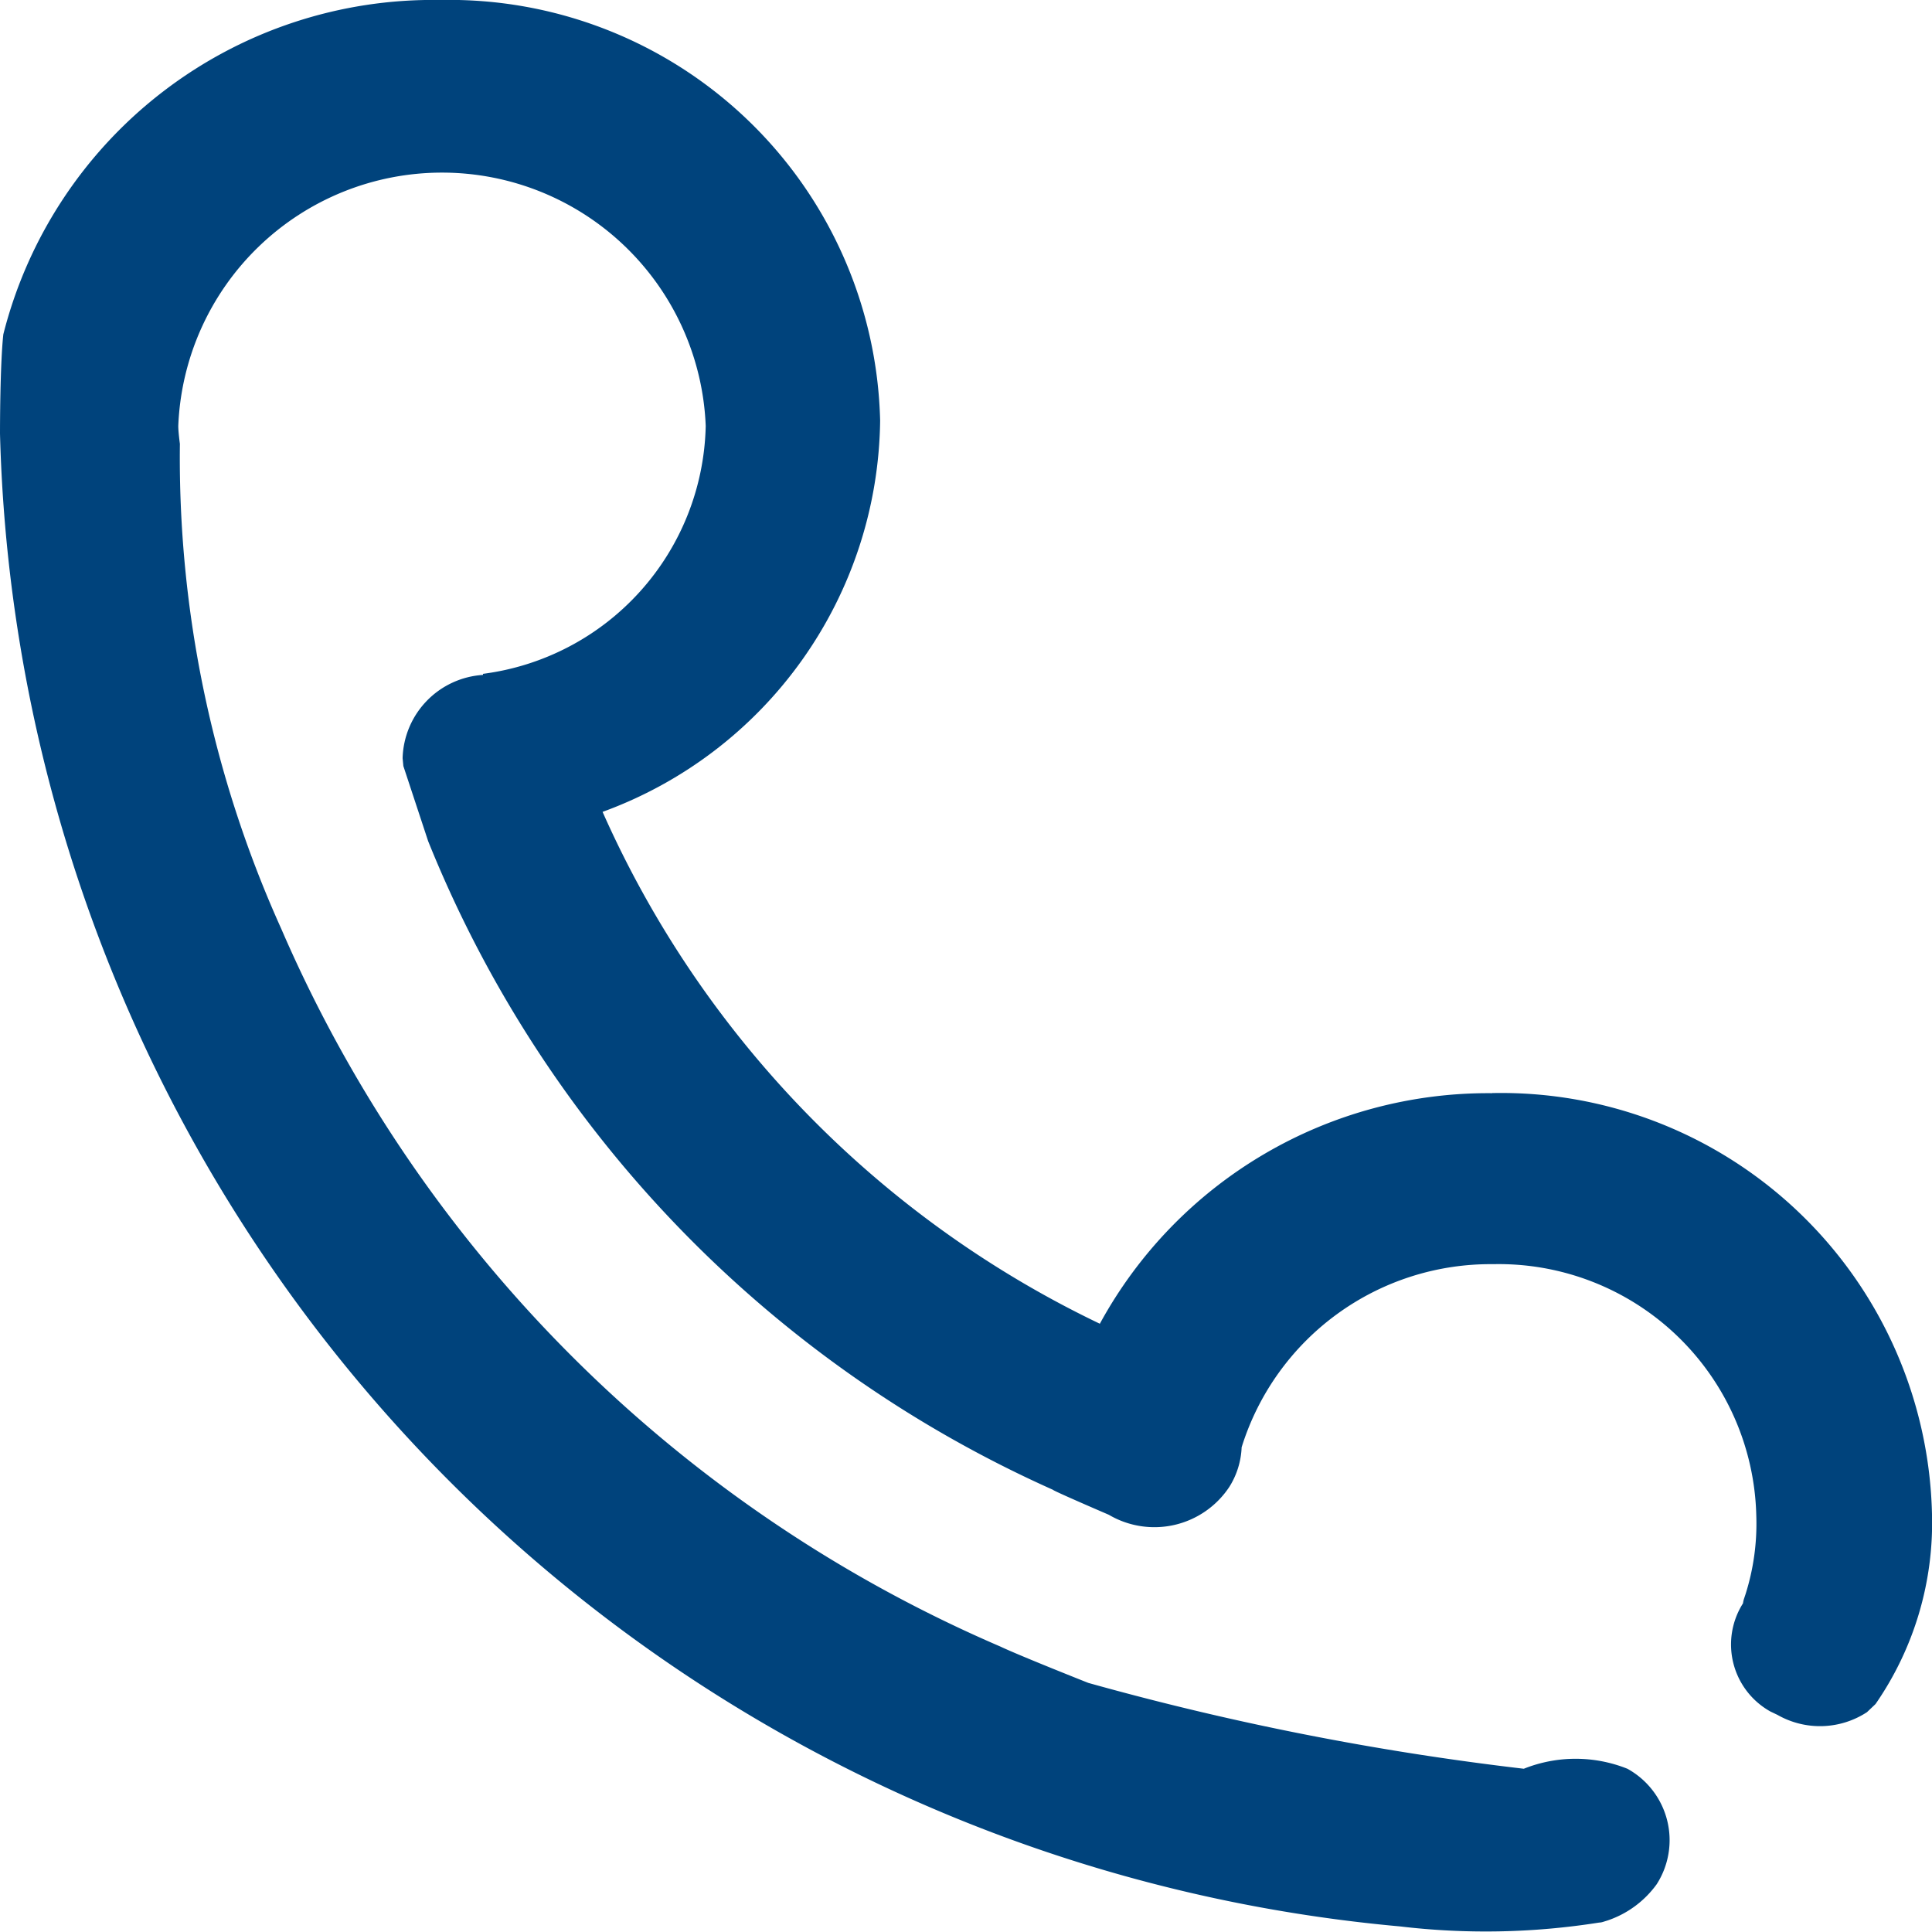 <svg id="icon_nav_call" xmlns="http://www.w3.org/2000/svg" width="18" height="18" viewBox="0 0 18 18">
<defs>
    <style>
      .cls-1, .cls-2 {
        fill: #00437c;
      }

      .cls-1 {
        fill-opacity: 0;
      }

      .cls-2 {
        fill-rule: evenodd;
      }
    </style>
  </defs>
  <rect id="矩形_592" data-name="矩形 592" class="cls-1" width="18" height="18"/>
  <path id="电话_拷贝" data-name="电话 拷贝" class="cls-2" d="M43.9,21.185a4.12,4.12,0,0,0-3.653,2.148,9.6,9.6,0,0,1-4.633-4.769A3.929,3.929,0,0,0,38.2,14.92,4.016,4.016,0,0,0,34.1,11a4.128,4.128,0,0,0-4.069,3.115C30,14.4,30,15,30,15.04A14.337,14.337,0,0,0,43.044,28.948a6.76,6.76,0,0,0,1.856-.036c0.023,0,.045-0.01.067-0.016a0.932,0.932,0,0,0,.468-0.341,0.76,0.76,0,0,0-.273-1.076,1.3,1.3,0,0,0-.965,0,26.44,26.44,0,0,1-4.058-.8s-0.634-.251-0.82-0.339a12.815,12.815,0,0,1-6.7-6.69,10.669,10.669,0,0,1-.943-4.515s-0.015-.109-0.015-0.167a2.459,2.459,0,0,1,4.914,0A2.381,2.381,0,0,1,34.5,17.278v0.01a0.8,0.8,0,0,0-.749.776l0.007,0.073,0.231,0.7A11.2,11.2,0,0,0,39.81,24.88c0,0.009.521,0.233,0.521,0.233a0.837,0.837,0,0,0,1.123-.261,0.746,0.746,0,0,0,.114-0.368,2.428,2.428,0,0,1,2.344-1.706,2.4,2.4,0,0,1,2.451,2.345,2.171,2.171,0,0,1-.1.729l-0.016.048a0.274,0.274,0,0,0-.008.038,0.715,0.715,0,0,0,.256,1.008l0.065,0.031a0.8,0.8,0,0,0,.834-0.025l0.08-.076A2.966,2.966,0,0,0,48,25.109a4.015,4.015,0,0,0-4.1-3.925h0Z" transform="translate(-30 -11)"/>
</svg>
